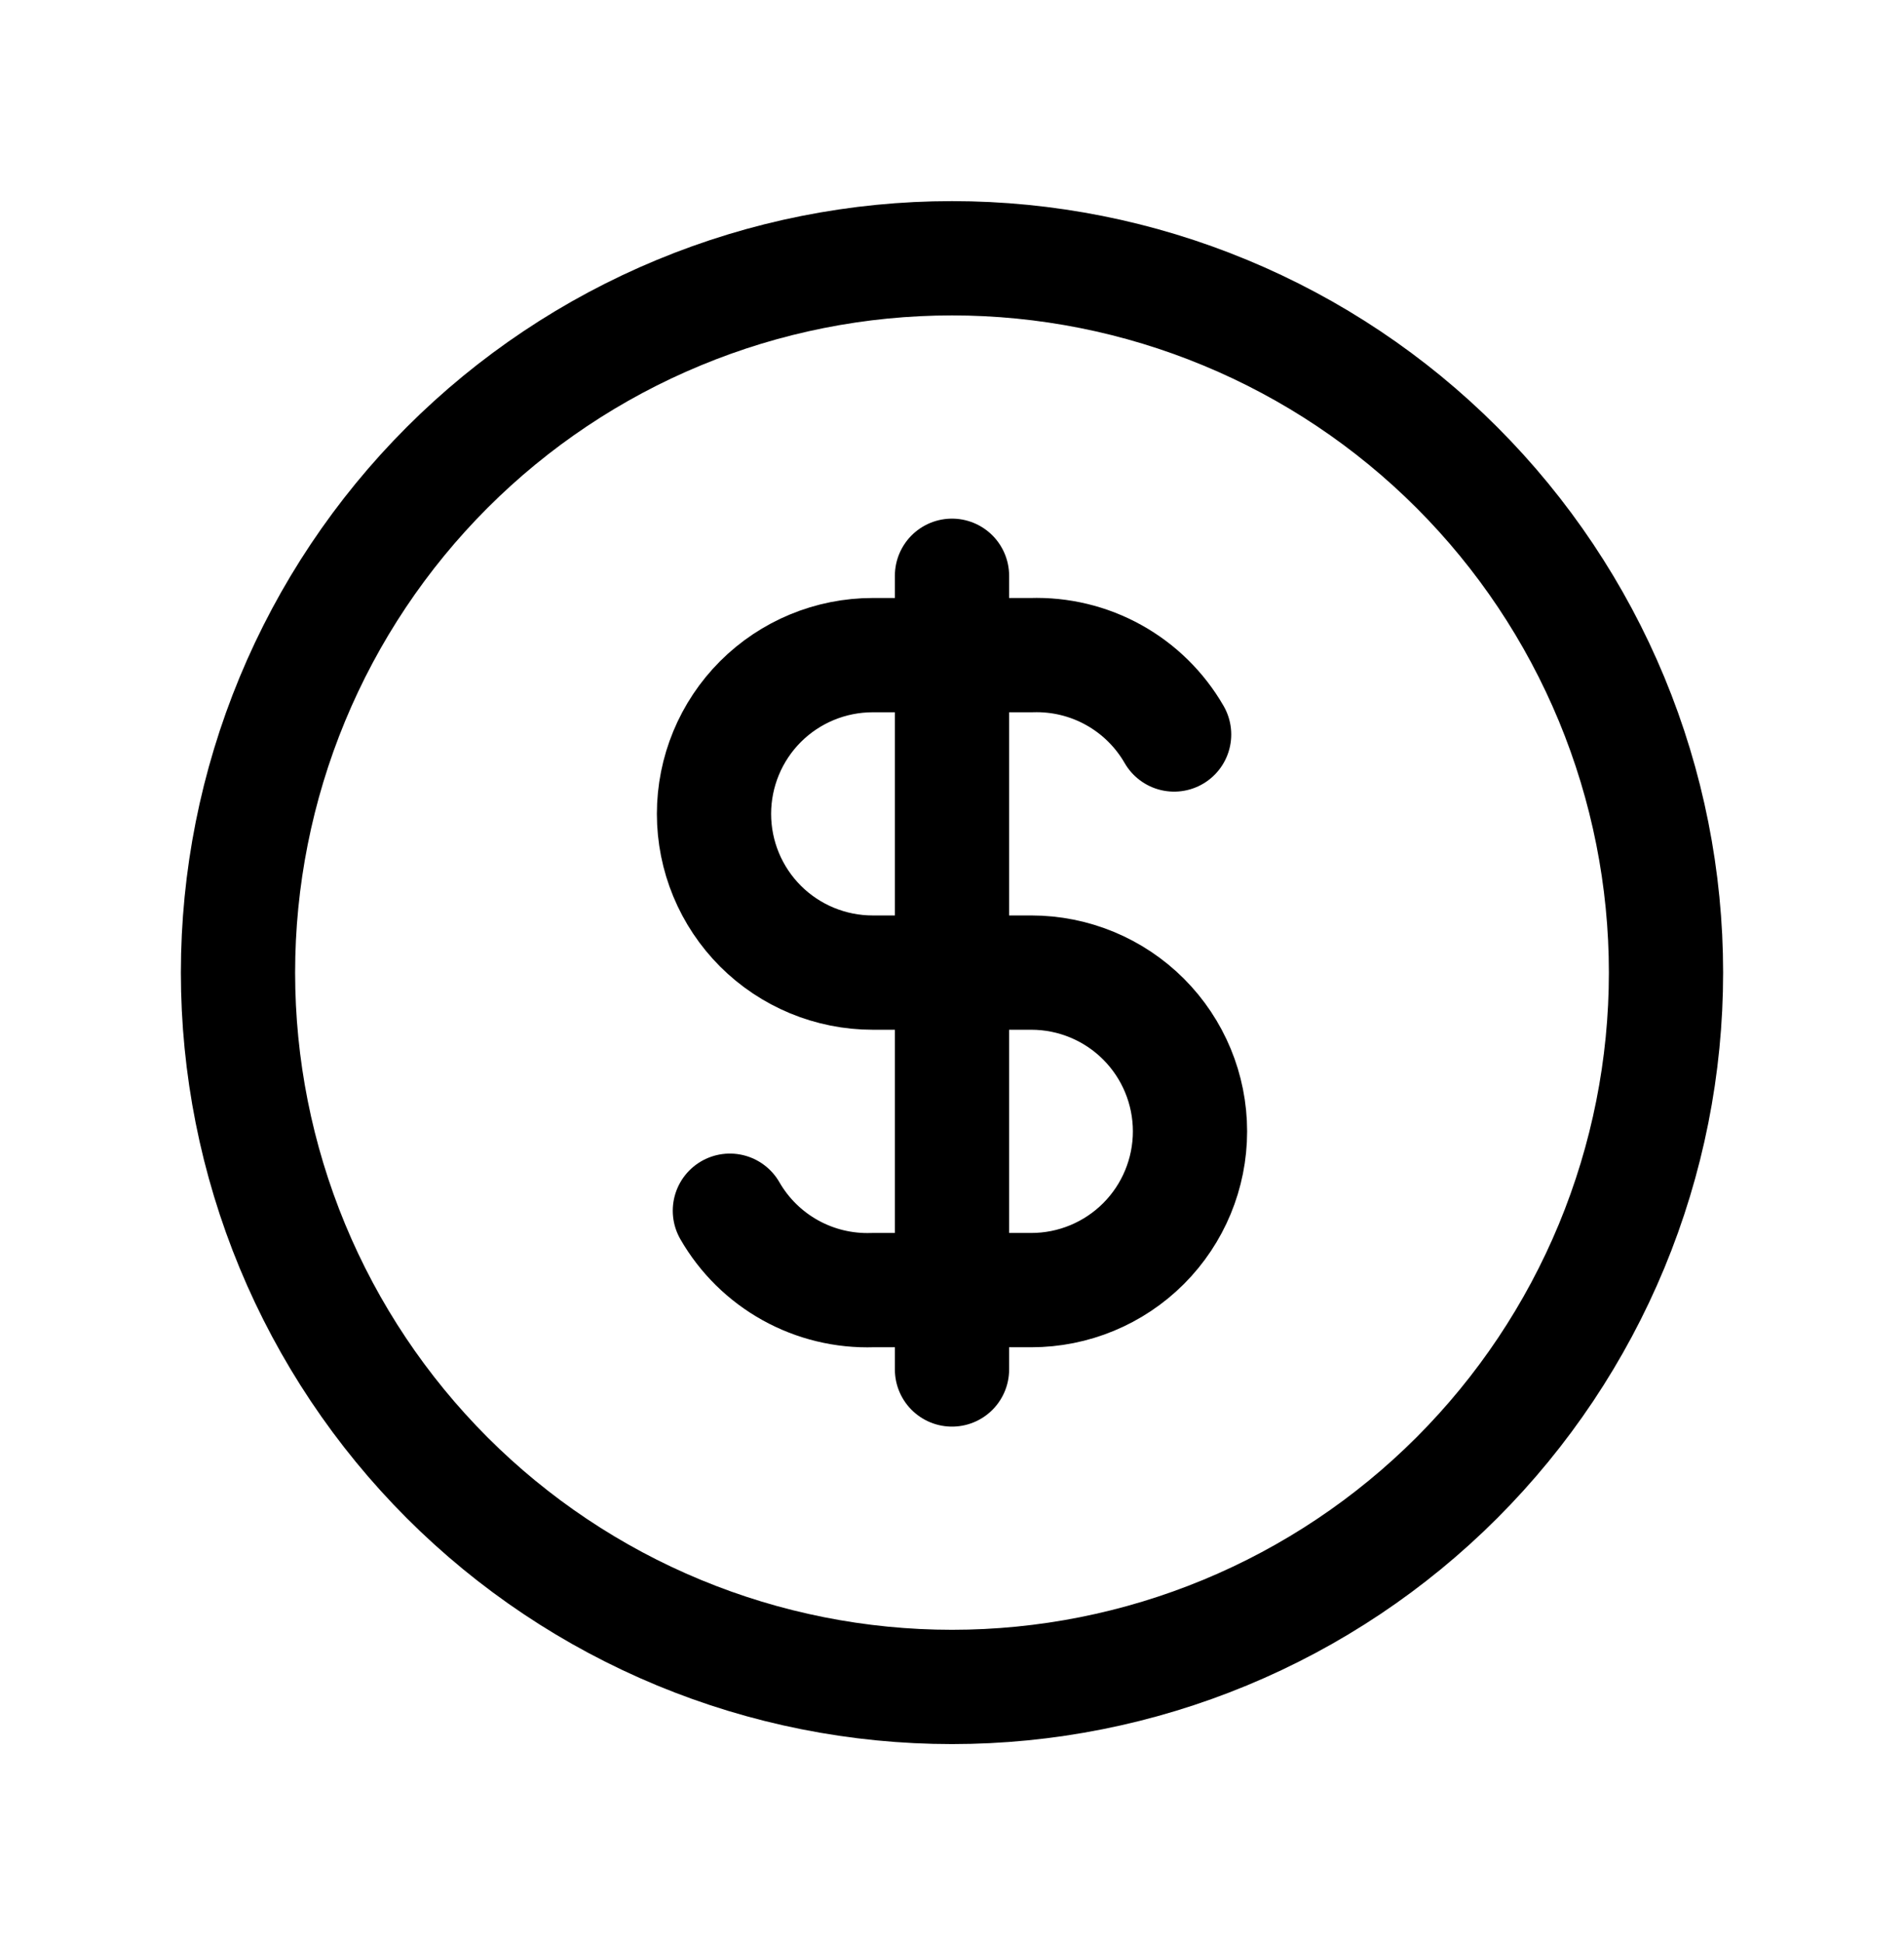 <svg width="50" height="51" viewBox="0 0 50 51" fill="none" xmlns="http://www.w3.org/2000/svg">
<g clip-path="url(#clip0_140_1651)">
<g clip-path="url(#clip1_140_1651)">
<path d="M6.25 25.529C6.25 27.992 6.735 30.43 7.677 32.705C8.62 34.98 10.001 37.046 11.742 38.788C13.483 40.529 15.55 41.91 17.825 42.852C20.099 43.794 22.538 44.279 25 44.279C27.462 44.279 29.901 43.794 32.175 42.852C34.45 41.91 36.517 40.529 38.258 38.788C39.999 37.046 41.38 34.98 42.323 32.705C43.265 30.43 43.75 27.992 43.75 25.529C43.75 23.067 43.265 20.629 42.323 18.354C41.38 16.079 39.999 14.012 38.258 12.271C36.517 10.53 34.45 9.149 32.175 8.207C29.901 7.264 27.462 6.779 25 6.779C22.538 6.779 20.099 7.264 17.825 8.207C15.55 9.149 13.483 10.53 11.742 12.271C10.001 14.012 8.62 16.079 7.677 18.354C6.735 20.629 6.25 23.067 6.25 25.529Z" stroke="black" stroke-width="3" stroke-linecap="round" stroke-linejoin="round"/>
<path d="M30.833 19.279C30.456 18.625 29.908 18.085 29.247 17.718C28.587 17.351 27.839 17.171 27.083 17.196H22.917C21.812 17.196 20.752 17.635 19.97 18.416C19.189 19.198 18.75 20.258 18.75 21.363C18.75 22.468 19.189 23.527 19.97 24.309C20.752 25.09 21.812 25.529 22.917 25.529H27.083C28.188 25.529 29.248 25.968 30.03 26.75C30.811 27.531 31.25 28.591 31.25 29.696C31.25 30.801 30.811 31.861 30.03 32.642C29.248 33.424 28.188 33.863 27.083 33.863H22.917C22.161 33.888 21.413 33.708 20.753 33.341C20.092 32.974 19.544 32.434 19.167 31.779" stroke="black" stroke-width="3" stroke-linecap="round" stroke-linejoin="round"/>
<path d="M25 15.113V35.946" stroke="black" stroke-width="3" stroke-linecap="round" stroke-linejoin="round"/>
</g>
</g>
<defs>
<clipPath id="clip0_140_1651">
<rect width="50" height="50" fill="white" transform="translate(0 0.529)"/>
</clipPath>
<clipPath id="clip1_140_1651">
<rect width="50" height="50" fill="white" transform="translate(0 0.529)"/>
</clipPath>
</defs>
</svg>
